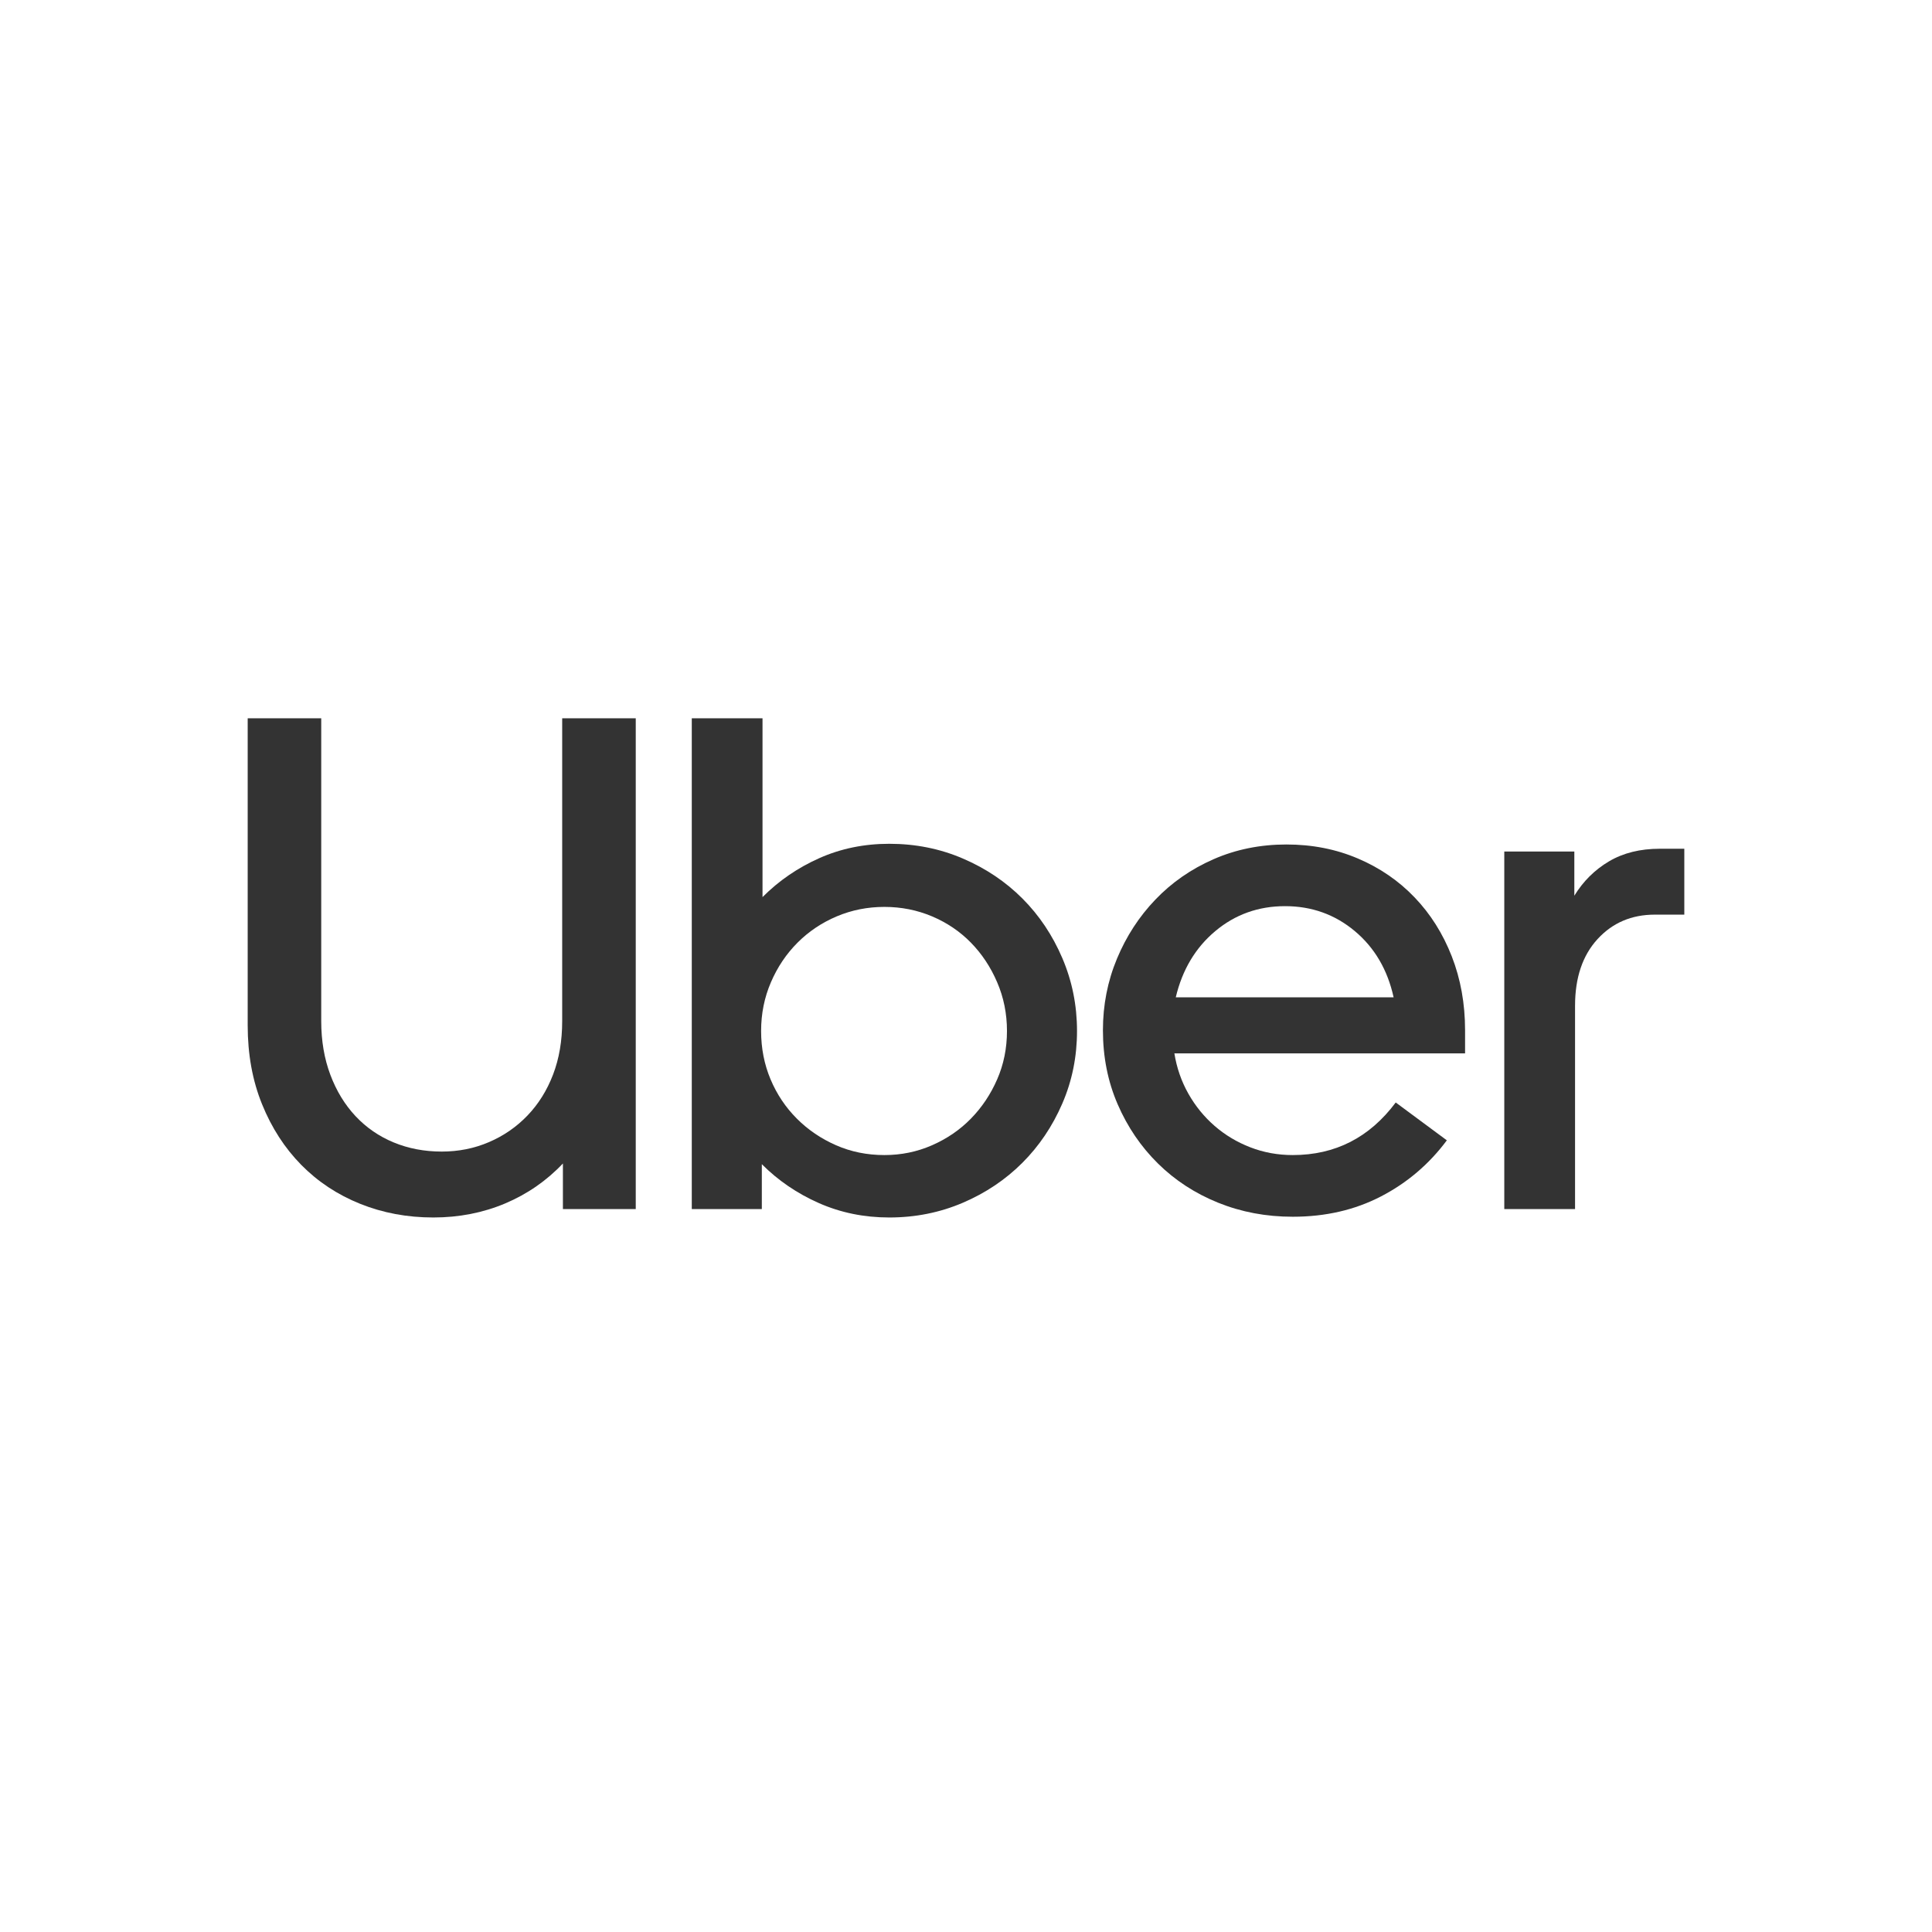 <svg width="78" height="78" viewBox="0 0 78 78" fill="none" xmlns="http://www.w3.org/2000/svg">
<g clip-path="url(#clip0_5785_255438)">
<path d="M13.337 43.393C13.582 44.044 13.921 44.6 14.355 45.063C14.789 45.525 15.302 45.879 15.896 46.124C16.49 46.369 17.136 46.492 17.833 46.492C18.512 46.492 19.148 46.365 19.742 46.11C20.336 45.855 20.855 45.497 21.298 45.034C21.741 44.572 22.085 44.02 22.33 43.379C22.575 42.737 22.697 42.02 22.697 41.227V29H25.667V48.813H22.726V46.973C22.066 47.671 21.288 48.209 20.393 48.587C19.497 48.964 18.531 49.153 17.494 49.153C16.438 49.153 15.453 48.968 14.539 48.601C13.624 48.233 12.833 47.709 12.163 47.03C11.494 46.35 10.966 45.534 10.58 44.581C10.193 43.629 10 42.567 10 41.397V29H12.969V41.227C12.969 42.02 13.092 42.742 13.337 43.393Z" fill="#333333"/>
<path d="M30.785 29V36.218C31.445 35.557 32.208 35.033 33.075 34.647C33.943 34.26 34.885 34.066 35.903 34.066C36.959 34.066 37.949 34.264 38.873 34.661C39.797 35.057 40.598 35.595 41.276 36.274C41.955 36.953 42.492 37.755 42.888 38.68C43.284 39.605 43.482 40.586 43.482 41.624C43.482 42.661 43.284 43.638 42.888 44.553C42.492 45.468 41.955 46.266 41.276 46.945C40.598 47.624 39.797 48.162 38.873 48.558C37.949 48.954 36.959 49.153 35.903 49.153C34.885 49.153 33.938 48.959 33.061 48.572C32.185 48.185 31.416 47.662 30.757 47.001V48.813H27.929V29H30.785ZM31.11 43.577C31.365 44.181 31.718 44.709 32.171 45.162C32.623 45.615 33.151 45.973 33.754 46.237C34.358 46.502 35.008 46.633 35.706 46.633C36.384 46.633 37.025 46.502 37.629 46.237C38.232 45.973 38.755 45.615 39.198 45.162C39.641 44.709 39.995 44.181 40.258 43.577C40.522 42.973 40.654 42.322 40.654 41.624C40.654 40.925 40.522 40.27 40.258 39.657C39.995 39.043 39.641 38.51 39.198 38.057C38.755 37.605 38.232 37.251 37.629 36.996C37.025 36.741 36.384 36.614 35.706 36.614C35.027 36.614 34.386 36.741 33.782 36.996C33.179 37.251 32.651 37.605 32.199 38.057C31.747 38.51 31.388 39.043 31.124 39.657C30.86 40.27 30.728 40.925 30.728 41.624C30.728 42.322 30.856 42.973 31.11 43.577Z" fill="#333333"/>
<path d="M45.094 38.707C45.471 37.801 45.989 37.004 46.649 36.316C47.309 35.627 48.091 35.084 48.996 34.688C49.901 34.292 50.882 34.094 51.937 34.094C52.974 34.094 53.936 34.282 54.822 34.66C55.708 35.037 56.471 35.561 57.112 36.231C57.754 36.901 58.253 37.693 58.611 38.608C58.969 39.523 59.149 40.519 59.149 41.594V42.528H47.413C47.507 43.113 47.696 43.656 47.978 44.156C48.261 44.656 48.615 45.09 49.039 45.458C49.463 45.826 49.944 46.114 50.481 46.321C51.018 46.529 51.589 46.633 52.192 46.633C53.908 46.633 55.293 45.925 56.349 44.51L58.413 46.038C57.697 47 56.811 47.755 55.755 48.302C54.699 48.85 53.512 49.123 52.192 49.123C51.117 49.123 50.114 48.934 49.18 48.557C48.247 48.18 47.436 47.651 46.748 46.972C46.06 46.293 45.518 45.495 45.122 44.58C44.726 43.665 44.528 42.67 44.528 41.594C44.528 40.575 44.717 39.613 45.094 38.707ZM49.067 37.589C48.266 38.259 47.733 39.151 47.469 40.264H56.264C56.019 39.151 55.496 38.259 54.695 37.589C53.893 36.919 52.955 36.584 51.881 36.584C50.806 36.584 49.868 36.919 49.067 37.589Z" fill="#333333"/>
<path d="M64.494 37.917C63.89 38.577 63.589 39.474 63.589 40.606V48.814H60.732V34.379H63.56V36.162C63.919 35.577 64.385 35.115 64.96 34.775C65.535 34.435 66.219 34.266 67.01 34.266H68V36.926H66.812C65.87 36.926 65.097 37.257 64.494 37.917Z" fill="#333333"/>
</g>
<defs>
<clipPath id="clip0_5785_255438">
<rect width="58" height="20.152" fill="white" transform="translate(10 29)"/>
</clipPath>
</defs>
</svg>
